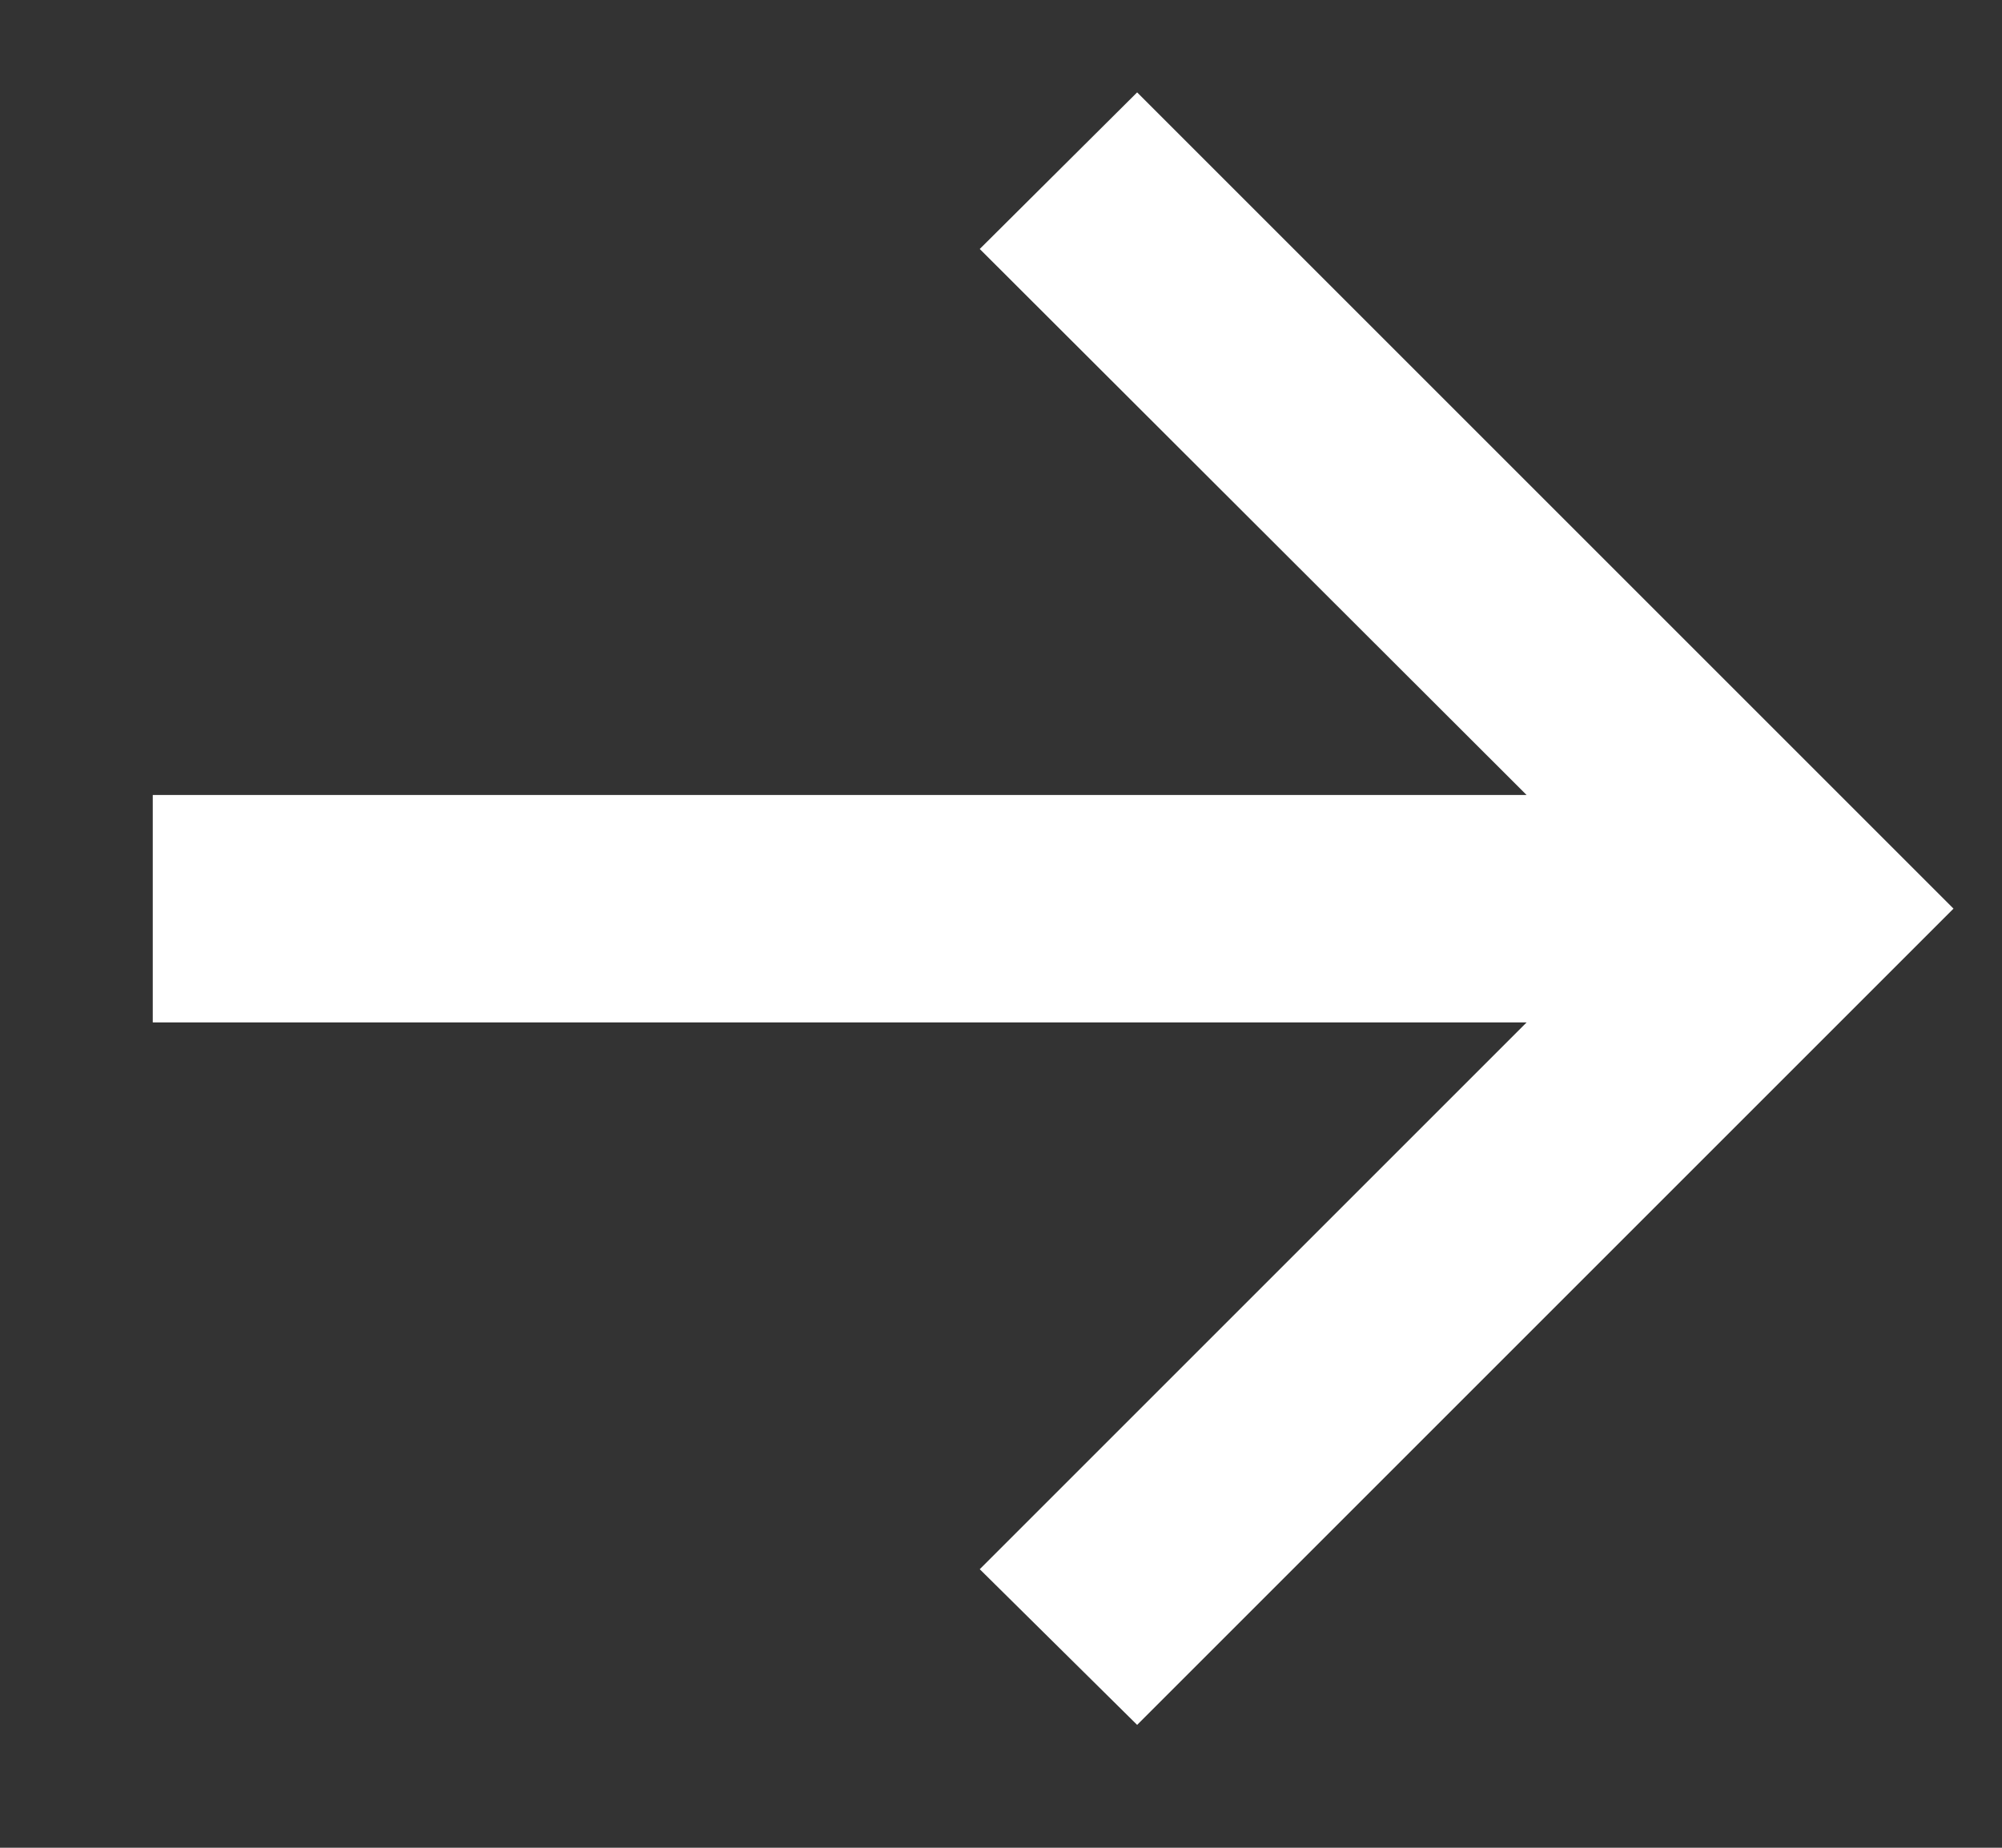 <svg width="13" height="12" viewBox="0 0 13 12" fill="none" xmlns="http://www.w3.org/2000/svg">
<rect x="0" y="0" width="13" height="12" fill="#333333" stroke="none"/>
<path d="M7.384 11.202L6.362 10.191L9.913 6.64H0.992V5.163H9.913L6.362 1.617L7.384 0.6L12.685 5.901L7.384 11.202Z" fill="white"/>
</svg>
